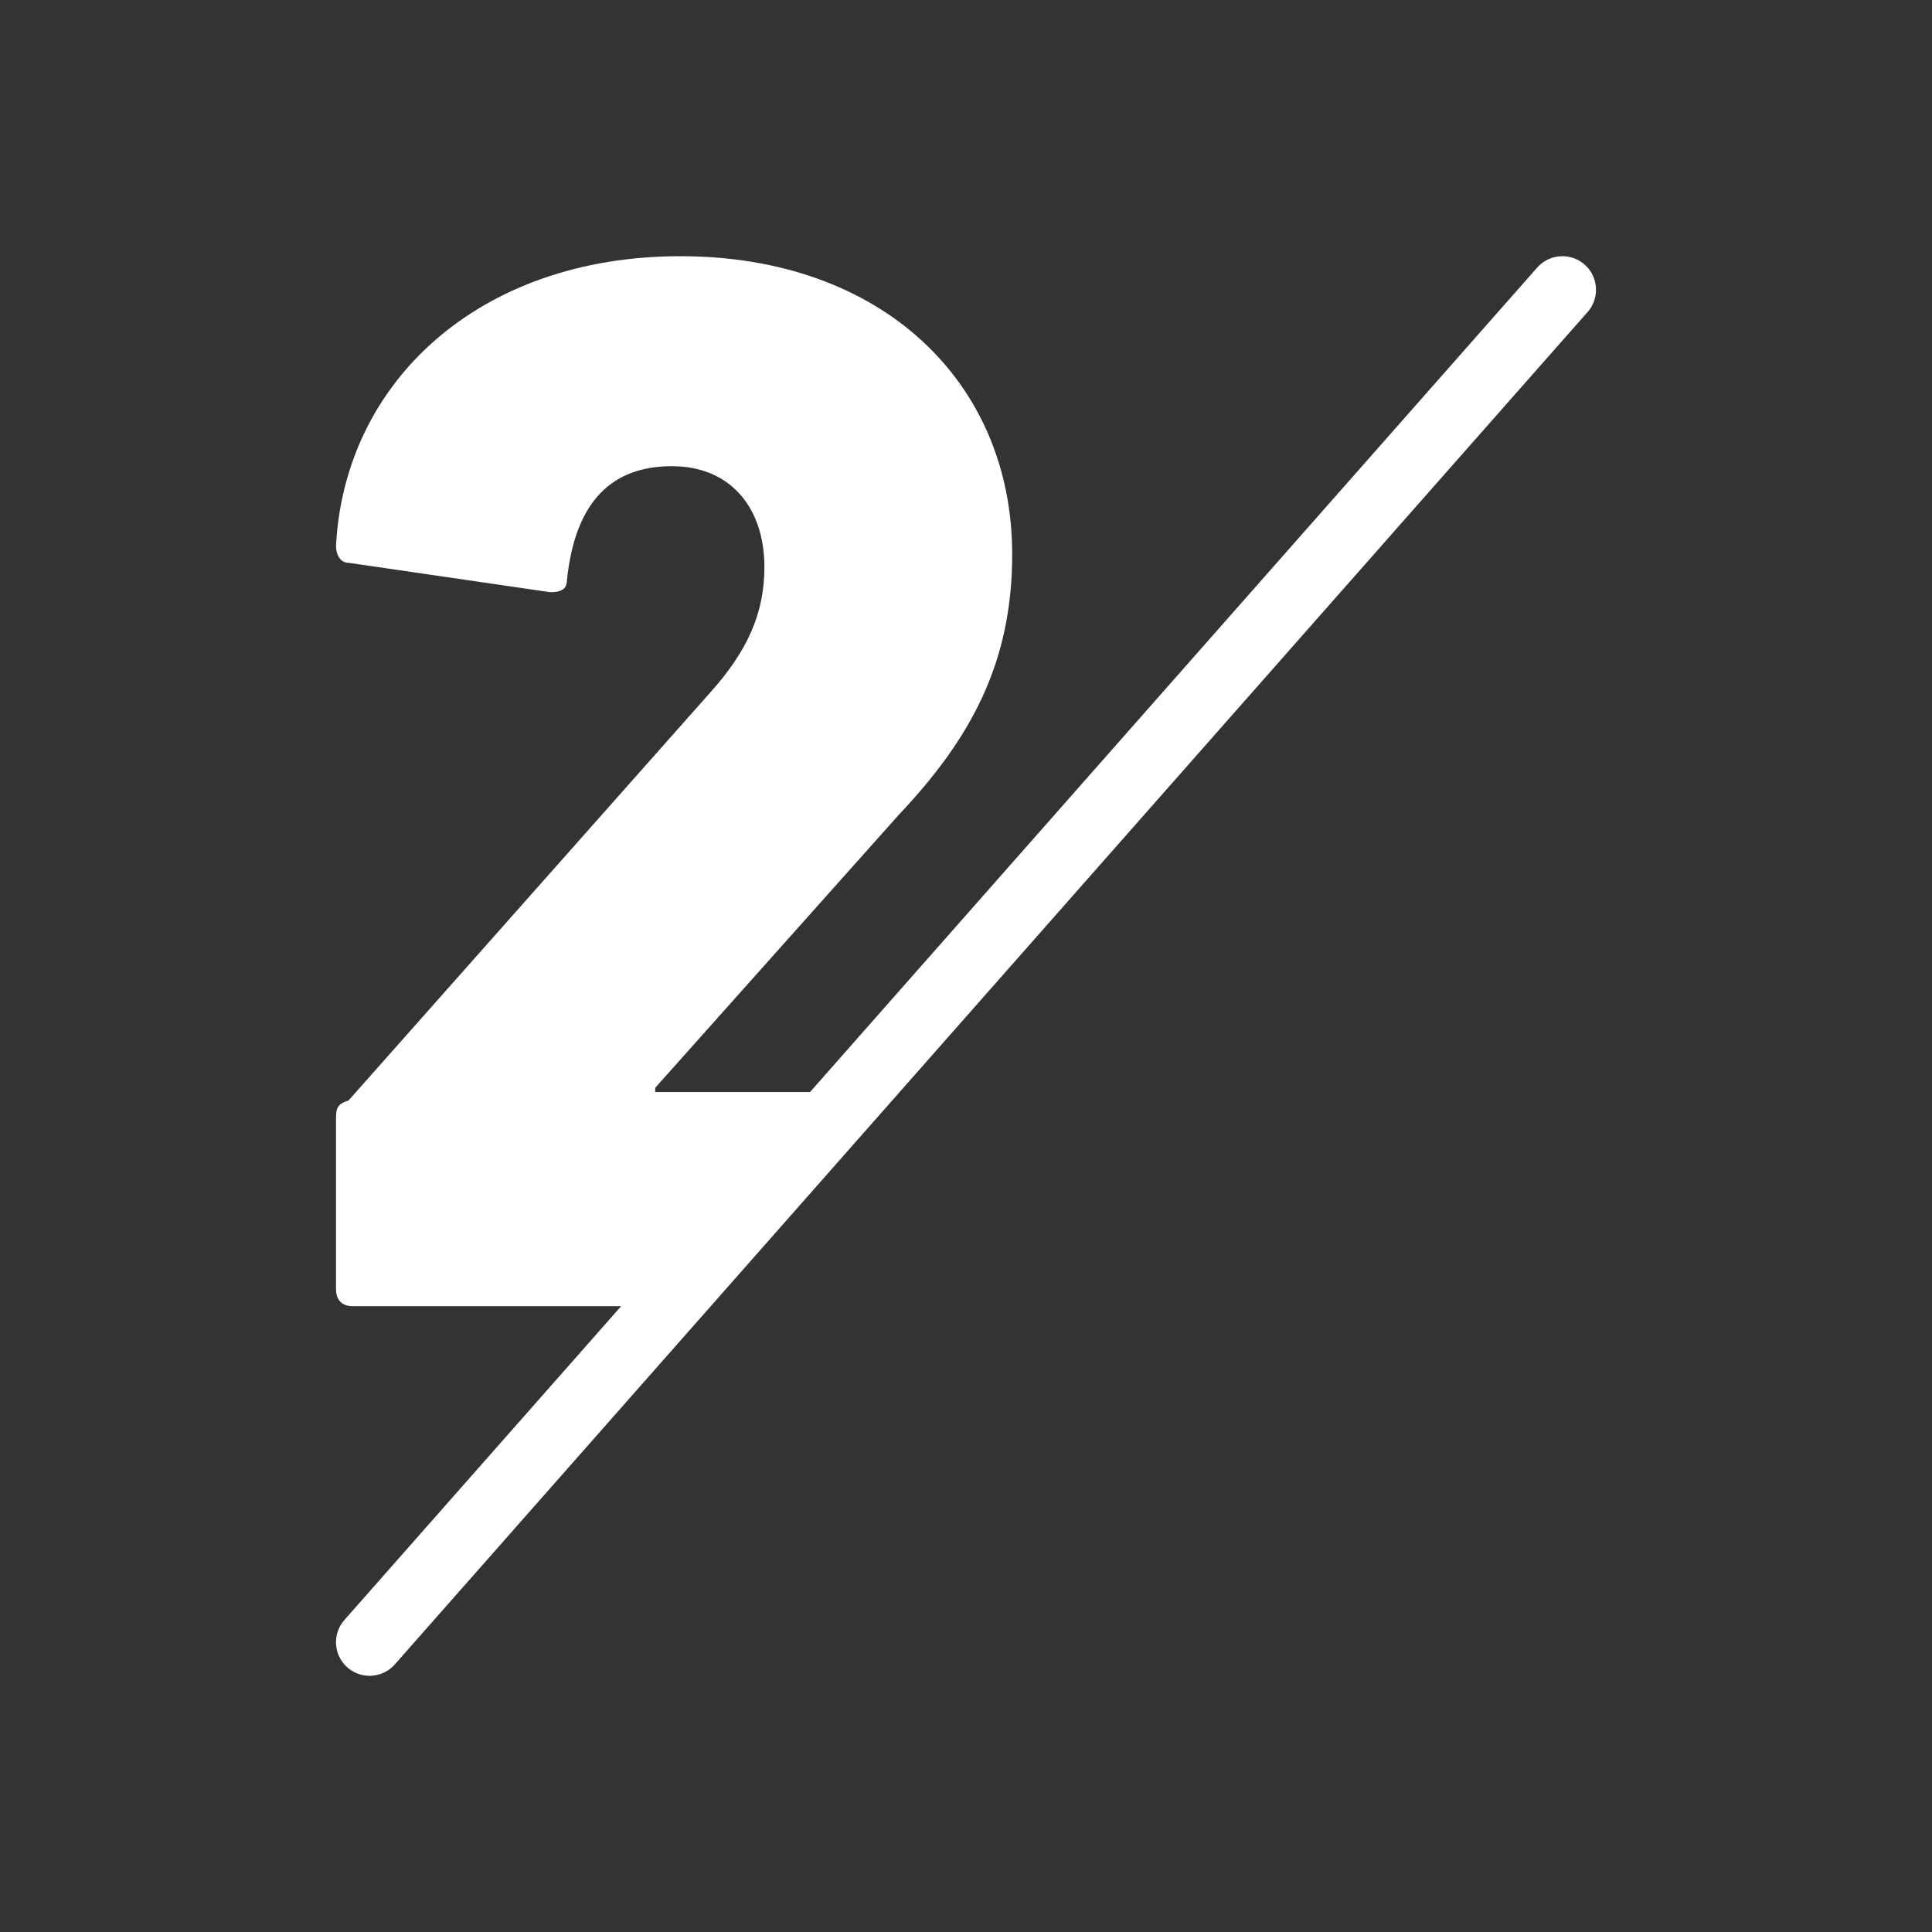 <?xml version="1.0" encoding="utf-8"?>
<!-- Generator: Adobe Illustrator 28.0.0, SVG Export Plug-In . SVG Version: 6.00 Build 0)  -->
<svg version="1.1" id="Calque_1" xmlns="http://www.w3.org/2000/svg" xmlns:xlink="http://www.w3.org/1999/xlink" x="0px" y="0px"
	 viewBox="0 0 46 46" style="enable-background:new 0 0 46 46;" xml:space="preserve">
<rect x="0" y="0" width="46" height="46" fill="#333333" stroke="none"/>
<style type="text/css">
	.st0{clip-path:url(#SVGID_00000140727572686377926440000014312123790177544090_);fill:#FFFFFF;}
	
		.st1{clip-path:url(#SVGID_00000140727572686377926440000014312123790177544090_);fill:none;stroke:#FFFFFF;stroke-width:1.6;stroke-linecap:round;stroke-linejoin:round;}
</style>
<g>
	<defs>
		<rect id="SVGID_1_" x="8" y="6.1" width="30.1" height="33.9"/>
	</defs>
	<clipPath id="SVGID_00000166634405757490840860000012030594086709544638_">
		<use xlink:href="#SVGID_1_"  style="overflow:visible;"/>
	</clipPath>
	<path style="clip-path:url(#SVGID_00000166634405757490840860000012030594086709544638_);fill:#FFFFFF;" d="M8,30.7
		c0,0.2,0.1,0.4,0.4,0.4h6.8c0.2,0,0.4-0.1,0.4-0.4l4.1-4.3c0-0.2-0.1-0.4-0.4-0.4h-3.7v-0.1l5.8-6.5c1.7-1.8,2.7-3.6,2.7-6.2
		c0-4.1-3.1-7.1-7.9-7.1S8.2,9.1,8,13c0,0.2,0.1,0.4,0.3,0.4l4.8,0.7c0.3,0,0.4-0.1,0.4-0.3c0.2-1.9,1.1-2.7,2.5-2.7
		c1.4,0,2.2,1,2.2,2.4c0,1.1-0.4,2-1.3,3l-8.6,9.7C8,26.3,8,26.4,8,26.7V30.7z"/>
	
		<line style="clip-path:url(#SVGID_00000166634405757490840860000012030594086709544638_);fill:none;stroke:#FFFFFF;stroke-width:1.6;stroke-linecap:round;stroke-linejoin:round;" x1="37.2" y1="6.9" x2="8.8" y2="39.1"/>
</g>
</svg>

